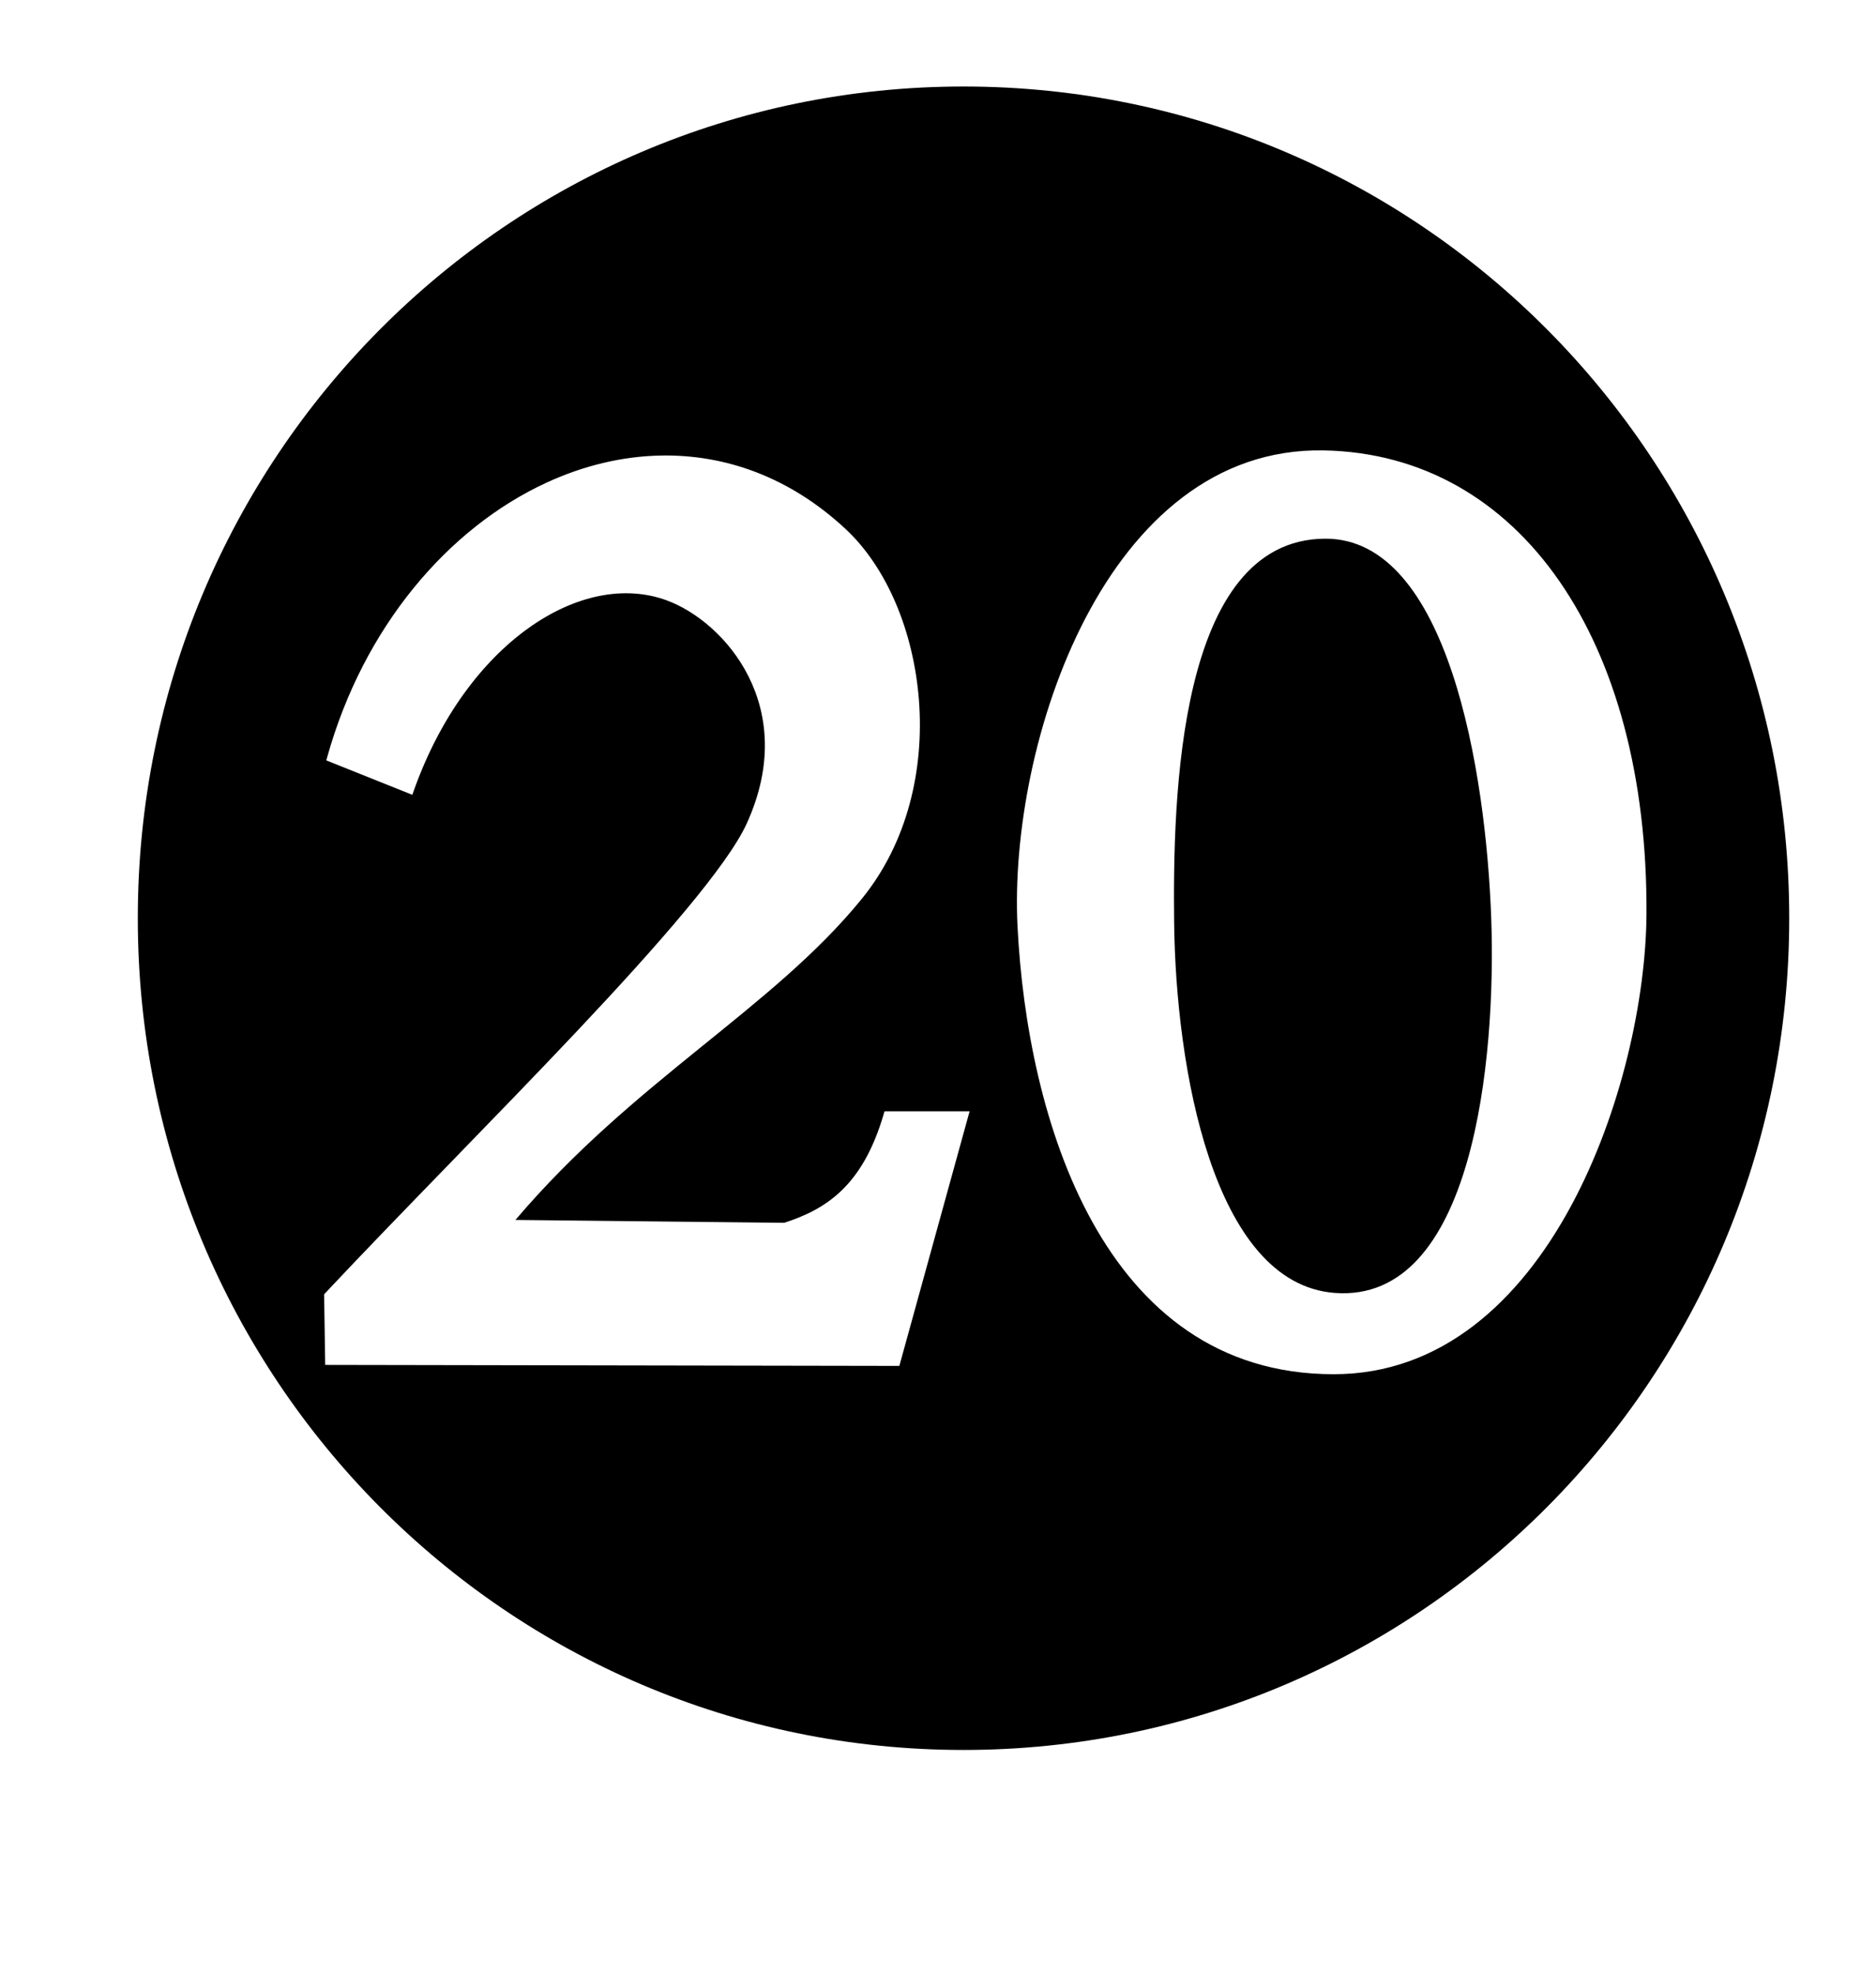 <?xml version="1.0" encoding="UTF-8" standalone="no"?>
<svg xmlns="http://www.w3.org/2000/svg" xmlns:xlink="http://www.w3.org/1999/xlink" version="1.1" width="600" height="631.302">
  <path d="M 308.16 27.664 C 162.187 27.664 44.027 146.583 44.076 293.609 L 44.076 293.613 L 44.076 293.617 C 44.027 440.644 162.187 559.562 308.16 559.562 C 454.134 559.562 572.293 440.644 572.244 293.617 L 572.244 293.613 L 572.244 293.609 C 572.293 146.582 454.134 27.664 308.16 27.664 z M 423.336 144.02 C 486.293 145.164 527.058 205.03 526.594 292.166 C 526.31 345.418 495.676 439.486 426.459 439.418 C 352.404 439.346 328.483 357.162 325.432 296.182 C 322.516 237.906 353.519 142.75 423.336 144.02 z M 211.32 145.662 C 231.98 145.261 252.658 152.559 270.502 169.209 C 283.687 181.513 292.231 202.002 293.906 223.932 C 295.581 245.862 290.354 269.288 275.668 287.357 C 247.02 322.606 202.812 345.407 164.85 390.086 L 250.816 391 C 264.091 386.68 275.865 379.366 282.627 356.256 L 282.893 355.348 L 310.107 355.348 L 287.639 436.756 L 104.006 436.438 L 103.664 413.861 L 104.014 413.488 C 127.749 388.179 158.35 357.489 184.586 329.67 C 210.822 301.851 232.736 276.709 238.832 263.32 C 247.323 244.673 245.585 228.656 239.424 216.33 C 233.262 204.004 222.568 195.402 213.25 191.975 C 199.682 186.983 183.73 190.312 168.967 200.877 C 154.204 211.442 140.714 229.235 132.312 252.906 L 131.873 254.145 L 105.412 243.559 L 104.359 243.139 L 104.664 242.047 C 116.336 200.335 143.389 168.815 174.768 154.342 C 186.535 148.914 198.924 145.903 211.32 145.662 z M 423.781 172.246 C 376.553 172.515 375.1 255.634 375.521 294.842 C 376.018 341.028 387.835 410.488 426.904 413.424 C 471.292 416.759 478.506 338.568 476.949 293.949 C 475.301 246.713 463.134 172.021 423.781 172.246 z "/>
</svg>
